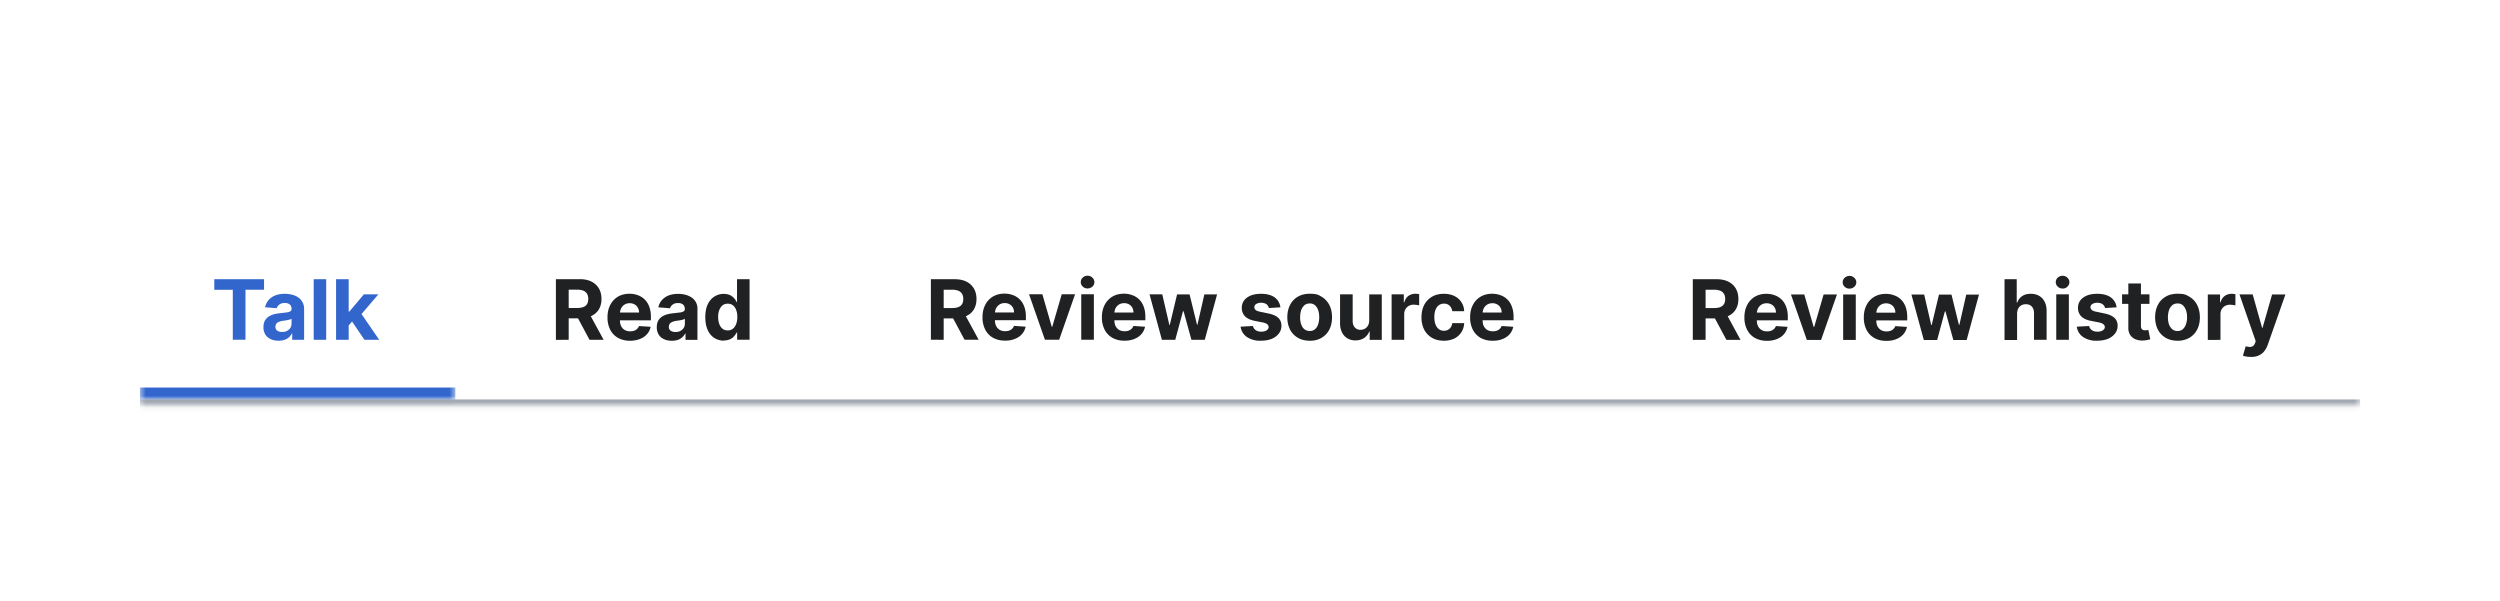 <?xml version="1.0" encoding="UTF-8"?>
<svg xmlns="http://www.w3.org/2000/svg" width="420" height="101" fill="none" viewBox="0 0 420 101">
	<g style="mix-blend-mode:darken">
		<g clip-path="url(#a)">
			<mask id="c" fill="#fff">
				<path d="M23.5 32.1h373v36h-373z"/>
			</mask>
			<mask id="b" fill="#fff">
				<path d="M23.5 39.1a2 2 0 0 1 2-2h49a2 2 0 0 1 2 2v28h-53z"/>
			</mask>
			<path fill="#36C" d="M23.5 37.1h53zm53 32h-53v-4h53zm-53-2v-30zm53-30v30z" mask="url(#b)"/>
			<path fill="#36C" d="M36 48.69V46.9h8.36v1.78h-3.12v8.4h-2.13v-8.4zm10.8 8.55q-.75 0-1.3-.26a2 2 0 0 1-.91-.76 2.3 2.3 0 0 1-.33-1.26q0-.63.23-1.07.24-.43.64-.7.4-.25.91-.4a7 7 0 0 1 1.09-.18l1.07-.13q.4-.06.6-.2a.4.4 0 0 0 .18-.36v-.03q0-.47-.3-.73t-.84-.26q-.57 0-.9.26a1.2 1.2 0 0 0-.46.62l-1.95-.16q.16-.69.58-1.2a3 3 0 0 1 1.13-.79q.7-.27 1.61-.27.64 0 1.22.15.6.15 1.04.46a2.3 2.3 0 0 1 .98 1.97v5.15h-2v-1.06h-.07a2 2 0 0 1-1.23 1.06q-.43.15-1 .15m.6-1.47q.47 0 .83-.18.35-.2.56-.5.2-.33.2-.73v-.8l-.27.11-.39.1-.42.07-.4.06a3 3 0 0 0-.64.17 1 1 0 0 0-.44.32 1 1 0 0 0-.15.5q0 .43.31.66.32.22.81.22m7.41-8.86v10.18h-2.1V46.91zm3.58 7.98v-2.54h.31l2.44-2.9h2.44l-3.29 3.84h-.5zm-1.92 2.2V46.91h2.12v10.18zm4.77 0-2.25-3.32 1.42-1.5 3.31 4.82z"/>
			<path fill="#202122" d="M93.39 57.1V46.9h4.01q1.16 0 1.97.41a3 3 0 0 1 1.25 1.16q.43.75.43 1.76 0 1-.44 1.74-.44.73-1.26 1.11-.83.4-2 .4h-2.7v-1.74H97q.62 0 1.02-.17.42-.16.61-.5.2-.34.2-.84 0-.51-.2-.86a1.3 1.3 0 0 0-.61-.53 3 3 0 0 0-1.03-.18h-1.45v8.42zm5.5-4.64 2.52 4.63h-2.37l-2.48-4.63zm6.96 4.78a4 4 0 0 1-2.03-.48 3.3 3.3 0 0 1-1.3-1.36 4.5 4.5 0 0 1-.46-2.1q0-1.17.46-2.06a3.4 3.4 0 0 1 1.28-1.39q.84-.5 1.96-.5.76 0 1.41.25a3.1 3.1 0 0 1 1.9 1.93q.29.73.28 1.7v.59h-6.44V52.5h4.45q0-.45-.2-.8a1.4 1.4 0 0 0-.55-.56 1.6 1.6 0 0 0-.81-.2 1.6 1.6 0 0 0-.86.22 1.6 1.6 0 0 0-.57.6 2 2 0 0 0-.22.81v1.25q0 .56.21.98t.6.64.92.22q.35 0 .65-.1t.5-.3a1.3 1.3 0 0 0 .32-.48l1.96.12q-.15.72-.61 1.24t-1.19.81-1.66.3m7.02 0q-.73 0-1.3-.26a2 2 0 0 1-.9-.76 2.3 2.3 0 0 1-.33-1.26q0-.63.23-1.07.23-.43.64-.7a3 3 0 0 1 .91-.4 7 7 0 0 1 1.08-.18l1.08-.13q.4-.05.59-.2a.4.4 0 0 0 .18-.36v-.03q0-.47-.3-.73t-.83-.26q-.57 0-.91.26a1.2 1.2 0 0 0-.45.62l-1.96-.16q.15-.69.59-1.2a3 3 0 0 1 1.13-.79q.7-.27 1.6-.27.65 0 1.23.15t1.04.46a2.2 2.2 0 0 1 .98 1.97v5.15h-2v-1.06h-.07a2 2 0 0 1-.49.63 2 2 0 0 1-.74.43q-.43.15-1 .15m.6-1.47q.48 0 .83-.18.36-.2.56-.5.2-.33.2-.73v-.8l-.27.11a5 5 0 0 1-.8.17l-.4.05a3 3 0 0 0-.64.18q-.29.12-.44.32a1 1 0 0 0-.15.5q0 .43.31.66.32.22.8.22m8.12 1.45a3 3 0 0 1-1.58-.45 3 3 0 0 1-1.11-1.33q-.41-.88-.41-2.16 0-1.3.42-2.18.42-.87 1.13-1.3a2.9 2.9 0 0 1 2.61-.23q.43.23.7.54t.4.63h.07V46.9h2.11v10.18h-2.09v-1.22h-.09q-.15.32-.42.63a2 2 0 0 1-.7.51q-.42.2-1.04.2m.67-1.69q.51 0 .86-.28.36-.28.55-.79.2-.5.2-1.19t-.2-1.18a1.7 1.7 0 0 0-.54-.78 1.4 1.4 0 0 0-.87-.27q-.52 0-.88.28a2 2 0 0 0-.54.79 3 3 0 0 0-.19 1.16q0 .67.19 1.18.18.5.54.8.36.28.88.28m34.13 1.56V46.91h4.01q1.16 0 1.97.41a3 3 0 0 1 1.25 1.16q.43.75.43 1.76 0 1-.44 1.74-.44.73-1.26 1.11-.83.4-2 .4h-2.7v-1.74H160q.61 0 1.02-.17a1.2 1.2 0 0 0 .61-.5q.2-.34.2-.84 0-.51-.2-.86a1.3 1.3 0 0 0-.61-.53 3 3 0 0 0-1.03-.18h-1.45v8.42zm5.5-4.63 2.52 4.63h-2.37l-2.48-4.63zm6.96 4.78a4 4 0 0 1-2.03-.48 3.3 3.3 0 0 1-1.3-1.36 4.5 4.5 0 0 1-.46-2.1q0-1.17.46-2.06a3.4 3.4 0 0 1 1.28-1.39q.84-.5 1.96-.5.76 0 1.41.25a3.1 3.1 0 0 1 1.9 1.93q.29.73.28 1.7v.58h-6.44v-1.3h4.45q0-.46-.2-.82a1.4 1.4 0 0 0-.55-.55 1.6 1.6 0 0 0-.81-.2 1.6 1.6 0 0 0-.86.22 1.6 1.6 0 0 0-.57.6 2 2 0 0 0-.22.81v1.25q0 .57.21.98t.6.64.92.22q.35 0 .65-.1t.5-.3a1.3 1.3 0 0 0 .32-.49l1.96.13q-.15.7-.61 1.24-.45.52-1.19.81-.72.3-1.66.3m11.76-7.79-2.67 7.64h-2.39l-2.67-7.64h2.24l1.58 5.47h.08l1.59-5.47zm1.04 7.64v-7.64h2.12v7.64zm1.06-8.62q-.47 0-.8-.31a1 1 0 0 1-.34-.76 1 1 0 0 1 .33-.75q.34-.32.81-.32t.8.32a1 1 0 0 1 .35.75 1 1 0 0 1-.34.76q-.34.3-.8.31m6.2 8.77a4 4 0 0 1-2.04-.48 3.3 3.3 0 0 1-1.3-1.36 4.5 4.5 0 0 1-.46-2.1q0-1.17.46-2.06a3.4 3.4 0 0 1 1.29-1.39q.83-.5 1.96-.5.75 0 1.4.25a3 3 0 0 1 1.15.72q.5.48.76 1.21.28.73.28 1.7v.58h-6.45v-1.3h4.45q0-.46-.2-.82a1.4 1.4 0 0 0-.55-.55 1.6 1.6 0 0 0-.8-.2q-.49 0-.86.22a1.6 1.6 0 0 0-.58.6 2 2 0 0 0-.21.81v1.25q0 .57.2.98.22.41.6.64.4.22.93.22.35 0 .64-.1t.5-.3a1.3 1.3 0 0 0 .32-.49l1.96.13q-.15.7-.61 1.24a3 3 0 0 1-1.18.81q-.72.3-1.67.3m6.29-.15-2.08-7.64h2.14l1.19 5.14h.07l1.23-5.13h2.1l1.25 5.1h.07l1.16-5.1h2.14l-2.07 7.63h-2.24l-1.32-4.8h-.1l-1.3 4.8zm19.91-5.46-1.94.12a1 1 0 0 0-.21-.45 1 1 0 0 0-.43-.32 2 2 0 0 0-.64-.12q-.48 0-.83.2-.33.2-.33.55 0 .27.21.46.22.2.75.3l1.39.29q1.12.23 1.66.73t.54 1.33q0 .75-.44 1.32t-1.2.89q-.76.3-1.76.31a4 4 0 0 1-2.41-.63 2.5 2.5 0 0 1-1.05-1.73l2.08-.11q.1.45.46.7t.93.25q.55 0 .9-.22.33-.22.34-.56a.6.6 0 0 0-.24-.47q-.24-.2-.74-.3l-1.32-.26q-1.12-.21-1.67-.77a2 2 0 0 1-.54-1.4q0-.75.4-1.28.4-.52 1.13-.82.74-.28 1.7-.28 1.45 0 2.29.6.83.62.97 1.67m4.92 5.61q-1.16 0-2-.5a3.4 3.4 0 0 1-1.3-1.37q-.46-.9-.46-2.07t.46-2.06a3.3 3.3 0 0 1 1.3-1.39q.84-.5 2-.5c1.16 0 1.43.17 2 .5q.84.5 1.3 1.39.45.87.45 2.06 0 1.18-.45 2.07a3.4 3.4 0 0 1-1.3 1.38q-.85.5-2 .5m0-1.64q.54 0 .89-.3t.53-.82a4 4 0 0 0 .18-1.2q0-.66-.18-1.18t-.53-.83a1.3 1.3 0 0 0-.88-.3q-.54 0-.9.3a2 2 0 0 0-.54.83 4 4 0 0 0-.18 1.19q0 .66.18 1.19t.54.82.9.3m9.99-1.76v-4.39h2.11v7.64h-2.03v-1.4h-.08a2.3 2.3 0 0 1-.86 1.08q-.6.4-1.45.41-.77 0-1.35-.35a2.4 2.4 0 0 1-.91-.99 3.4 3.4 0 0 1-.33-1.53v-4.87h2.12v4.49q0 .67.36 1.07t.96.4q.39 0 .72-.18t.53-.53.2-.86m3.77 3.25v-7.64h2.05v1.34h.08q.2-.71.7-1.08a2 2 0 0 1 1.13-.36 3 3 0 0 1 .67.07v1.88l-.41-.08-.49-.04q-.46 0-.83.2a1.5 1.5 0 0 0-.58.57 1.6 1.6 0 0 0-.2.82v4.32zm8.78.15q-1.17 0-2.02-.5a3.4 3.4 0 0 1-1.3-1.39 4.5 4.5 0 0 1-.44-2.05q0-1.17.45-2.06a3.4 3.4 0 0 1 1.3-1.38q.84-.5 2-.5 1 0 1.75.36a2.9 2.9 0 0 1 1.67 2.56h-2q-.08-.57-.45-.92a1.3 1.3 0 0 0-.94-.35q-.49 0-.86.26-.36.27-.56.77-.2.51-.2 1.23 0 .74.2 1.25t.56.78.86.27q.36 0 .65-.15t.49-.44.25-.69h2a3 3 0 0 1-.48 1.54 3 3 0 0 1-1.17 1.04 4 4 0 0 1-1.76.37m8.2 0a4 4 0 0 1-2.03-.48 3.3 3.3 0 0 1-1.3-1.36 4.5 4.5 0 0 1-.46-2.1q0-1.17.46-2.06a3.4 3.4 0 0 1 1.29-1.39q.83-.5 1.96-.5.75 0 1.4.25a3 3 0 0 1 1.15.72q.5.48.76 1.21.28.73.28 1.7v.58h-6.45v-1.3h4.45q0-.46-.2-.82a1.4 1.4 0 0 0-.55-.55 1.6 1.6 0 0 0-.8-.2q-.49 0-.86.22a1.6 1.6 0 0 0-.58.6 2 2 0 0 0-.21.81v1.25q0 .57.2.98.22.41.6.64.4.22.93.22.35 0 .64-.1t.5-.3a1.3 1.3 0 0 0 .32-.49l1.96.13q-.15.7-.6 1.24a3 3 0 0 1-1.2.81q-.71.3-1.66.3m33.62-.15V46.91h4.01q1.16 0 1.97.41a3 3 0 0 1 1.25 1.16q.43.75.43 1.76 0 1-.44 1.74-.44.73-1.26 1.11-.83.4-2 .4h-2.7v-1.74H288q.62 0 1.02-.17a1.2 1.2 0 0 0 .61-.5q.2-.34.2-.84 0-.51-.2-.86a1.3 1.3 0 0 0-.61-.53 3 3 0 0 0-1.03-.18h-1.45v8.42zm5.5-4.63 2.52 4.63h-2.37l-2.48-4.63zm6.96 4.78a4 4 0 0 1-2.03-.48 3.3 3.3 0 0 1-1.3-1.36 4.5 4.5 0 0 1-.46-2.1q0-1.17.46-2.06a3.4 3.4 0 0 1 1.28-1.39q.84-.5 1.96-.5.76 0 1.41.25a3.1 3.1 0 0 1 1.9 1.93q.29.73.28 1.7v.58h-6.45v-1.3h4.46q0-.46-.2-.82a1.4 1.4 0 0 0-.55-.55 1.6 1.6 0 0 0-.81-.2 1.6 1.6 0 0 0-.86.22 1.6 1.6 0 0 0-.57.6 2 2 0 0 0-.22.81v1.25q0 .57.21.98t.6.64.92.22q.36 0 .65-.1t.5-.3a1.3 1.3 0 0 0 .32-.49l1.96.13q-.15.7-.61 1.24-.45.52-1.19.81-.72.3-1.66.3m11.76-7.79-2.67 7.64h-2.39l-2.67-7.64h2.24l1.58 5.47h.08l1.59-5.47zm1.04 7.64v-7.64h2.12v7.64zm1.06-8.62q-.47 0-.8-.31a1 1 0 0 1-.34-.76 1 1 0 0 1 .33-.75q.35-.32.81-.32.48 0 .8.32a1 1 0 0 1 .35.75 1 1 0 0 1-.34.76q-.34.3-.8.31m6.2 8.77a4 4 0 0 1-2.04-.48 3.3 3.3 0 0 1-1.3-1.36 4.5 4.5 0 0 1-.46-2.1q0-1.17.46-2.06a3.4 3.4 0 0 1 1.29-1.39q.82-.5 1.96-.5.75 0 1.4.25a3 3 0 0 1 1.15.72q.49.48.76 1.21t.28 1.7v.58h-6.45v-1.3h4.45q0-.46-.2-.82a1.4 1.4 0 0 0-.55-.55 1.6 1.6 0 0 0-.8-.2q-.5 0-.86.22a1.6 1.6 0 0 0-.58.6 2 2 0 0 0-.21.81v1.25q0 .57.2.98.23.41.6.64.39.22.93.22.35 0 .64-.1t.5-.3a1.3 1.3 0 0 0 .32-.49l1.96.13q-.15.7-.61 1.24a3 3 0 0 1-1.18.81q-.72.3-1.67.3m6.29-.15-2.08-7.64h2.14l1.19 5.14h.07l1.23-5.13h2.1l1.25 5.1h.07l1.16-5.1h2.14l-2.07 7.63h-2.24l-1.32-4.8h-.1l-1.3 4.8zm15.67-4.41v4.41h-2.11V46.91h2.05v3.9h.1q.25-.69.83-1.07.57-.39 1.45-.38.8 0 1.38.34.6.34.93 1 .33.63.33 1.53v4.86h-2.12v-4.48q0-.7-.36-1.1t-1-.4q-.44 0-.77.19a1.3 1.3 0 0 0-.52.54 2 2 0 0 0-.19.84m6.58 4.41v-7.64h2.12v7.64zm1.06-8.62q-.47 0-.8-.31a1 1 0 0 1-.34-.76 1 1 0 0 1 .33-.75q.35-.32.81-.32.48 0 .81.32a1 1 0 0 1 .34.75 1 1 0 0 1-.34.76 1 1 0 0 1-.8.31m9.07 3.16-1.94.12a1 1 0 0 0-.22-.45 1 1 0 0 0-.43-.32 2 2 0 0 0-.63-.12q-.49 0-.83.2t-.34.55q0 .27.22.46.22.2.75.3l1.38.29q1.12.23 1.66.73.55.5.55 1.33 0 .75-.44 1.32-.45.57-1.2.89-.77.3-1.76.31a4 4 0 0 1-2.42-.63 2.5 2.5 0 0 1-1.04-1.73l2.08-.11q.09.45.46.7.36.25.93.25.56 0 .89-.22.35-.22.35-.56a.6.6 0 0 0-.25-.47q-.23-.2-.73-.3l-1.32-.26q-1.12-.21-1.67-.77a2 2 0 0 1-.54-1.4q0-.75.4-1.28.4-.52 1.13-.82.72-.28 1.7-.28 1.46 0 2.28.6.84.62.98 1.67m5.52-2.18v1.6h-4.6v-1.6zm-3.55-1.83h2.12v7.13q0 .3.09.45t.24.23q.17.06.38.06l.3-.02.23-.05.33 1.58-.44.11a4 4 0 0 1-.7.09 3 3 0 0 1-1.35-.2 2 2 0 0 1-.89-.73 2.2 2.2 0 0 1-.31-1.25zm8.26 9.62q-1.16 0-2-.5a3.4 3.4 0 0 1-1.3-1.37q-.45-.9-.46-2.07 0-1.17.46-2.06a3.3 3.3 0 0 1 1.3-1.39q.84-.5 2-.5c1.16 0 1.44.17 2 .5a3.3 3.3 0 0 1 1.3 1.39q.45.89.46 2.06 0 1.18-.46 2.07a3.4 3.4 0 0 1-1.3 1.38 4 4 0 0 1-2 .5m.01-1.64q.53 0 .88-.3a2 2 0 0 0 .53-.82q.19-.53.19-1.2t-.19-1.18a2 2 0 0 0-.53-.83 1.3 1.3 0 0 0-.88-.3q-.53 0-.9.3a2 2 0 0 0-.54.83 4 4 0 0 0-.18 1.19q0 .66.18 1.19.19.52.55.82t.89.3m5.08 1.5v-7.64h2.06v1.33h.08q.2-.71.7-1.08a2 2 0 0 1 1.13-.36 3 3 0 0 1 .67.07v1.88l-.41-.08-.49-.04q-.46 0-.83.2a1.5 1.5 0 0 0-.58.57 1.6 1.6 0 0 0-.2.82v4.32zm7.23 2.85q-.4 0-.76-.06a3 3 0 0 1-.57-.15l.47-1.58q.38.1.68.12a1 1 0 0 0 .52-.14q.23-.15.36-.5l.12-.33-2.73-7.86h2.22l1.58 5.61h.08l1.6-5.6h2.24l-2.97 8.46a4 4 0 0 1-.58 1.07 2.4 2.4 0 0 1-.92.71 3 3 0 0 1-1.34.25"/>
		</g>
		<path fill="#A2A9B1" d="M396.5 67.1h-373v2h373z" mask="url(#c)"/>
	</g>
	<defs>
		<clipPath id="a">
			<path fill="#fff" d="M23.5 32.1h373v36h-373z"/>
		</clipPath>
	</defs>
</svg>
